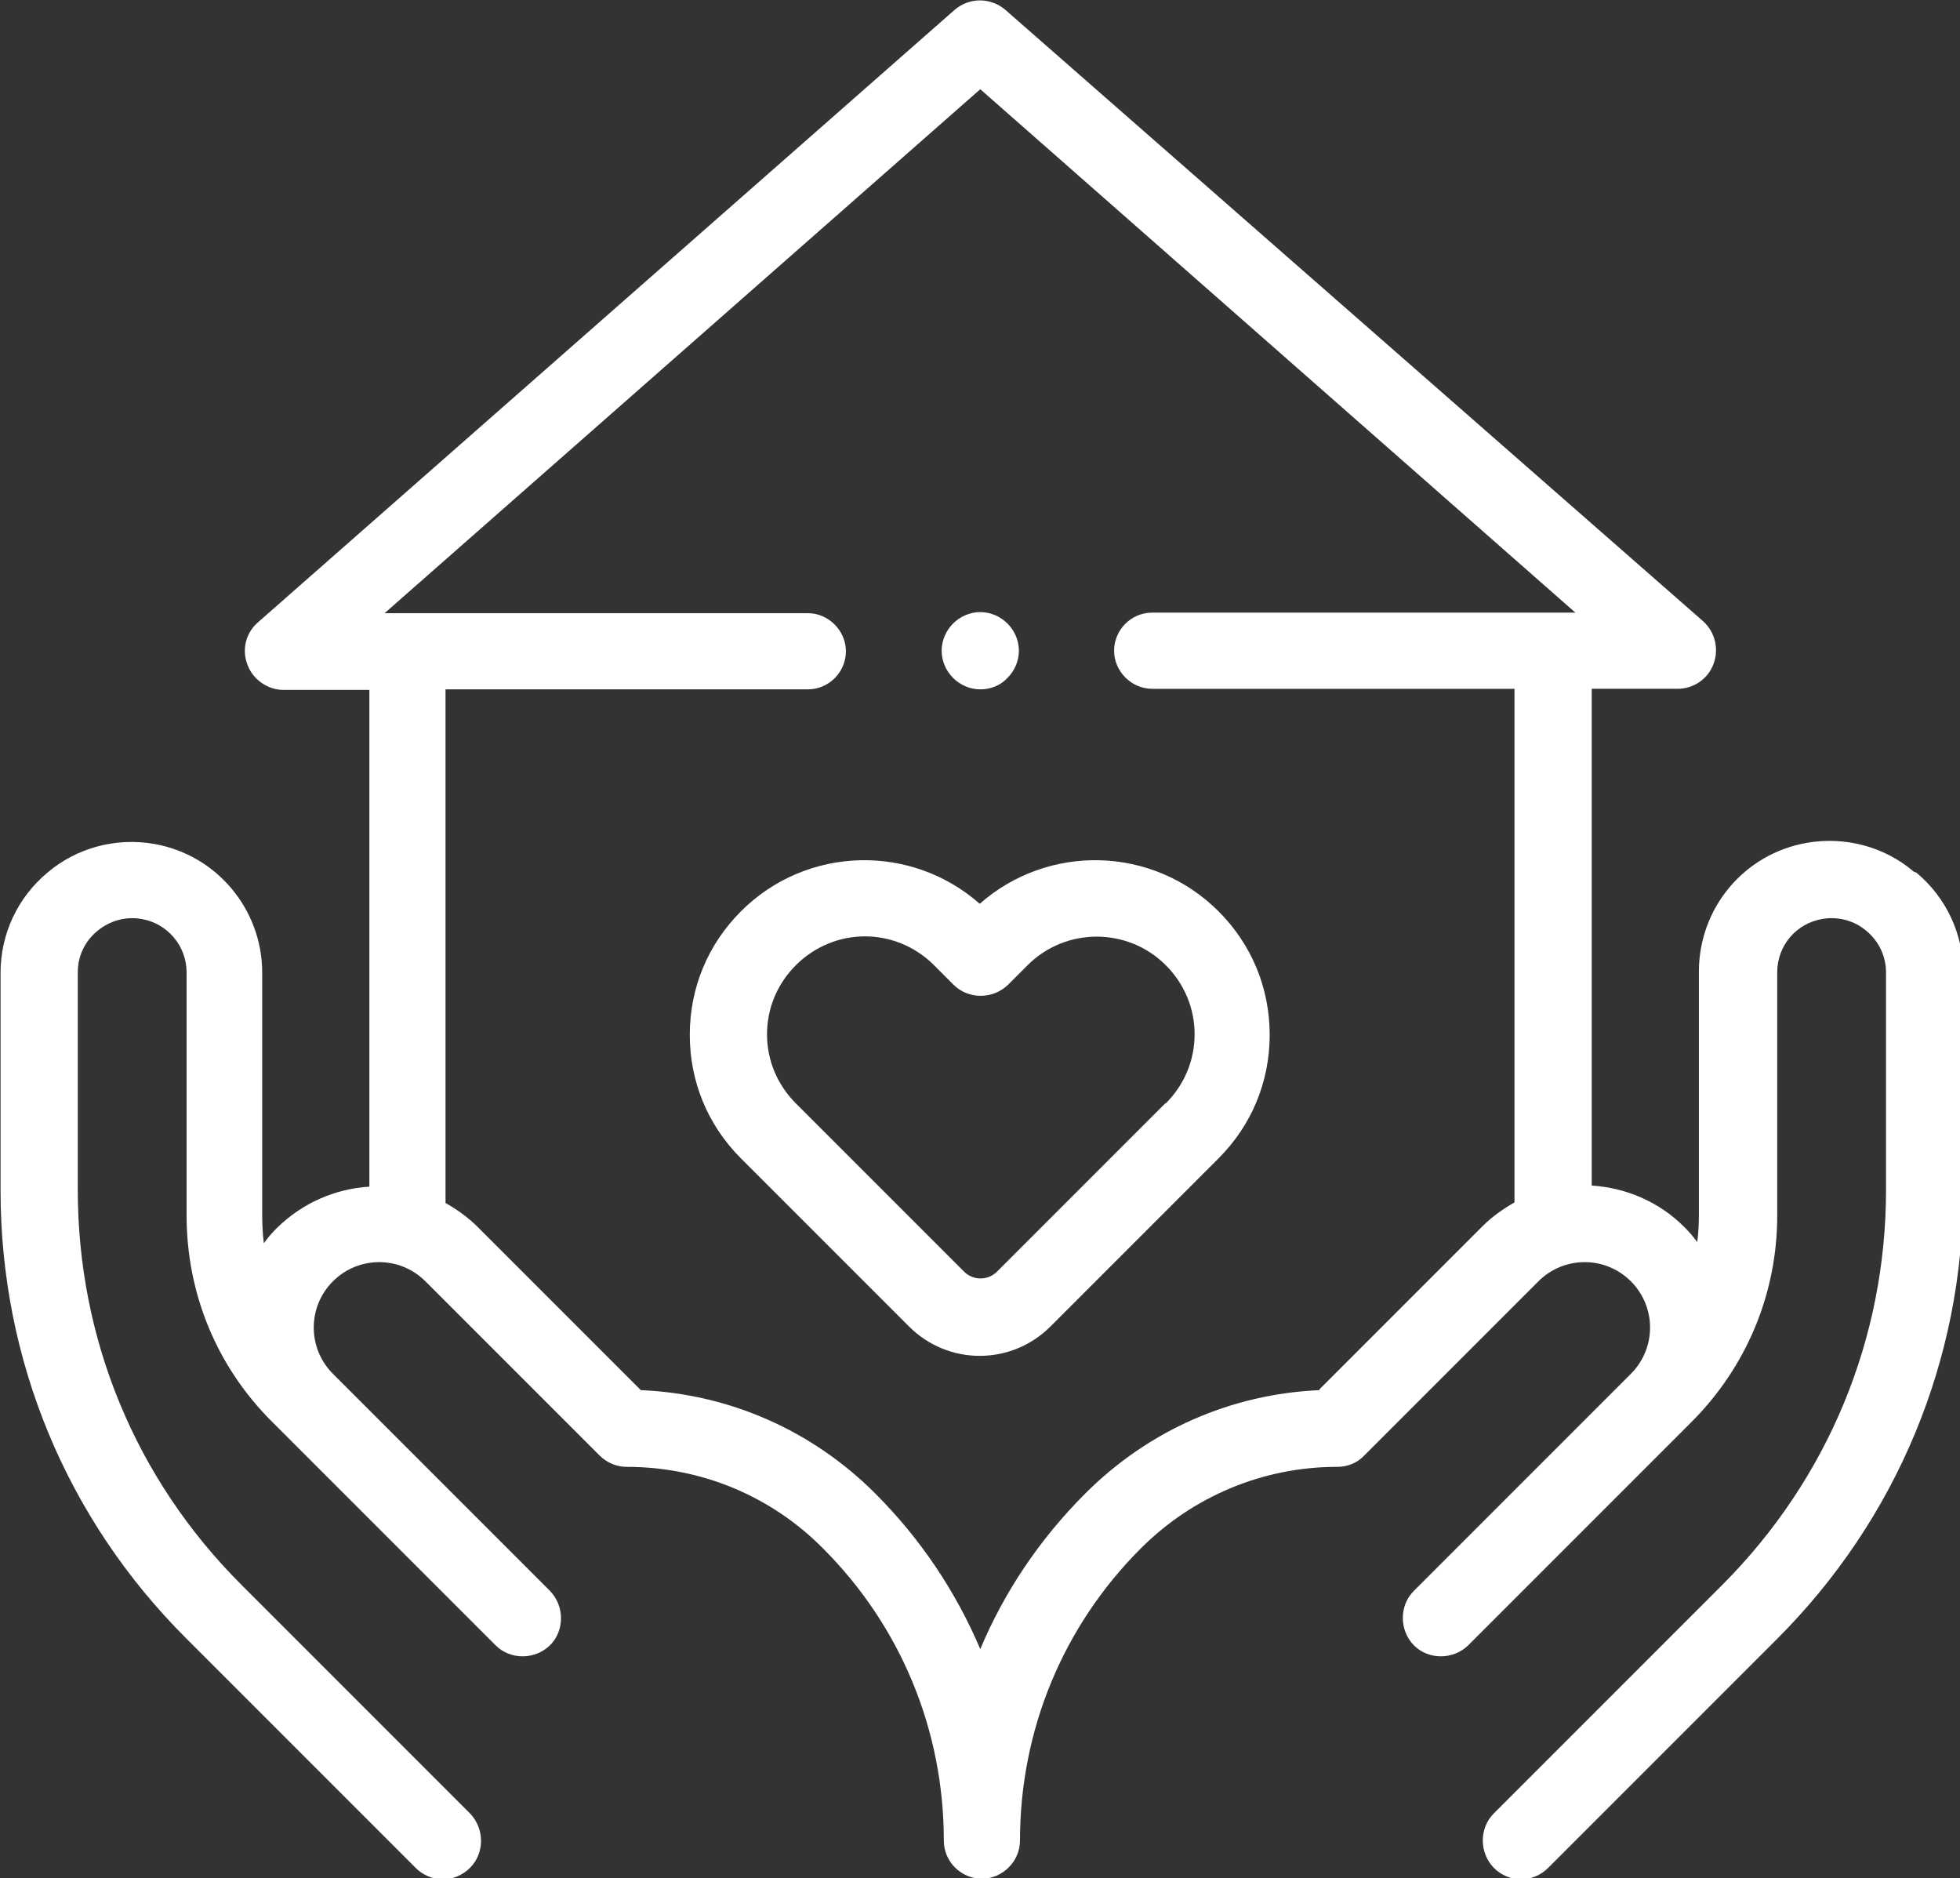 <?xml version="1.0" encoding="UTF-8"?>
<svg id="Layer_2" data-name="Layer 2" xmlns="http://www.w3.org/2000/svg" viewBox="0 0 36.03 34.52">
  <rect x="0" y="0" width="36.03" height="34.52" fill="#333333" stroke="none"/>
  <defs>
    <style>
      .cls-1 {
        fill: #fff;
      }
    </style>
  </defs>
  <g id="Layer_1-2" data-name="Layer 1">
    <g>
      <path class="cls-1" d="M18.02,12.67c.19,0,.37-.07.5-.21.13-.13.21-.31.21-.5s-.08-.37-.21-.5-.31-.21-.5-.21-.37.08-.5.21-.21.31-.21.5.08.37.21.5c.13.13.31.21.5.21Z"/>
      <path class="cls-1" d="M35.18,16.02c-.54-.46-1.26-.65-1.96-.53-1.16.2-1.99,1.2-1.99,2.37v4.47c0,.17-.01.34-.03.5-.07-.1-.15-.19-.24-.28-.47-.47-1.08-.72-1.7-.76v-9.13h1.58c.29,0,.56-.18.66-.46.1-.27.03-.58-.19-.78L18.48.18c-.27-.23-.66-.23-.93,0L4.74,11.44c-.22.19-.3.5-.19.78.1.27.37.46.66.46h1.58v9.13c-.62.04-1.22.29-1.7.76-.09.09-.17.18-.24.28-.02-.17-.03-.33-.03-.5v-4.47c0-1.17-.84-2.17-1.99-2.37-.7-.12-1.42.07-1.96.53-.55.46-.86,1.13-.86,1.84v4c0,3.11,1.21,6.04,3.42,8.24l4.21,4.21c.14.14.32.21.5.21s.36-.07.5-.21c.27-.27.27-.72,0-1l-4.21-4.21c-1.94-1.94-3-4.51-3-7.25v-4c0-.3.13-.57.36-.76.23-.19.52-.27.81-.22.48.08.83.5.83.98v4.47c0,1.44.56,2.79,1.58,3.8l4.1,4.1c.27.27.72.27,1,0,.27-.27.27-.72,0-1l-3.99-3.99c-.47-.47-.47-1.23,0-1.7.47-.47,1.23-.47,1.7,0l3.2,3.2c.13.13.31.21.5.21,1.36,0,2.65.53,3.61,1.5,1.43,1.43,2.22,3.34,2.22,5.37,0,.39.32.7.7.7s.7-.32.7-.7c0-2.03.79-3.94,2.22-5.37.96-.96,2.25-1.5,3.61-1.5.19,0,.37-.07.5-.21l3.2-3.2c.47-.47,1.23-.47,1.7,0,.47.47.47,1.23,0,1.7l-3.99,3.99c-.27.27-.27.72,0,1,.27.27.72.27,1,0l4.1-4.1c1.02-1.02,1.58-2.37,1.58-3.8v-4.47c0-.49.35-.9.83-.98.29-.05.59.03.81.22.23.19.36.47.36.76v4c0,2.74-1.07,5.31-3,7.25l-4.21,4.21c-.27.27-.27.72,0,1,.14.14.32.21.5.21s.36-.07.5-.21l4.21-4.21c2.2-2.2,3.42-5.13,3.42-8.24v-4c0-.71-.31-1.38-.86-1.84h0ZM24.26,25.55c-1.63.07-3.15.74-4.31,1.9-.84.84-1.49,1.81-1.93,2.86-.45-1.06-1.1-2.03-1.93-2.86-1.16-1.16-2.68-1.83-4.31-1.9l-3-3c-.18-.18-.38-.32-.59-.44v-9.44h6.66c.39,0,.7-.32.7-.7s-.32-.7-.7-.7h-7.78L18.02,1.64l10.94,9.62h-7.78c-.39,0-.7.32-.7.7s.32.7.7.7h6.66v9.44c-.21.12-.41.26-.59.44l-3,3Z"/>
      <path class="cls-1" d="M18.02,16.62c-1.26-1.12-3.19-1.08-4.4.13-.61.61-.94,1.41-.94,2.27s.33,1.66.94,2.27l3.09,3.09c.36.36.83.54,1.3.54s.94-.18,1.3-.54l3.09-3.09c.61-.61.94-1.41.94-2.27s-.33-1.66-.94-2.27c-1.21-1.21-3.14-1.25-4.4-.13h0ZM21.42,20.28l-3.09,3.09c-.17.17-.44.17-.61,0l-3.09-3.09c-.34-.34-.53-.79-.53-1.27s.19-.93.53-1.27c.35-.35.81-.53,1.27-.53s.92.18,1.27.53l.36.36c.27.27.72.27,1,0l.36-.36c.7-.7,1.84-.7,2.54,0,.34.34.53.79.53,1.27s-.19.93-.53,1.27h0Z"/>
    </g>
  </g>
</svg>